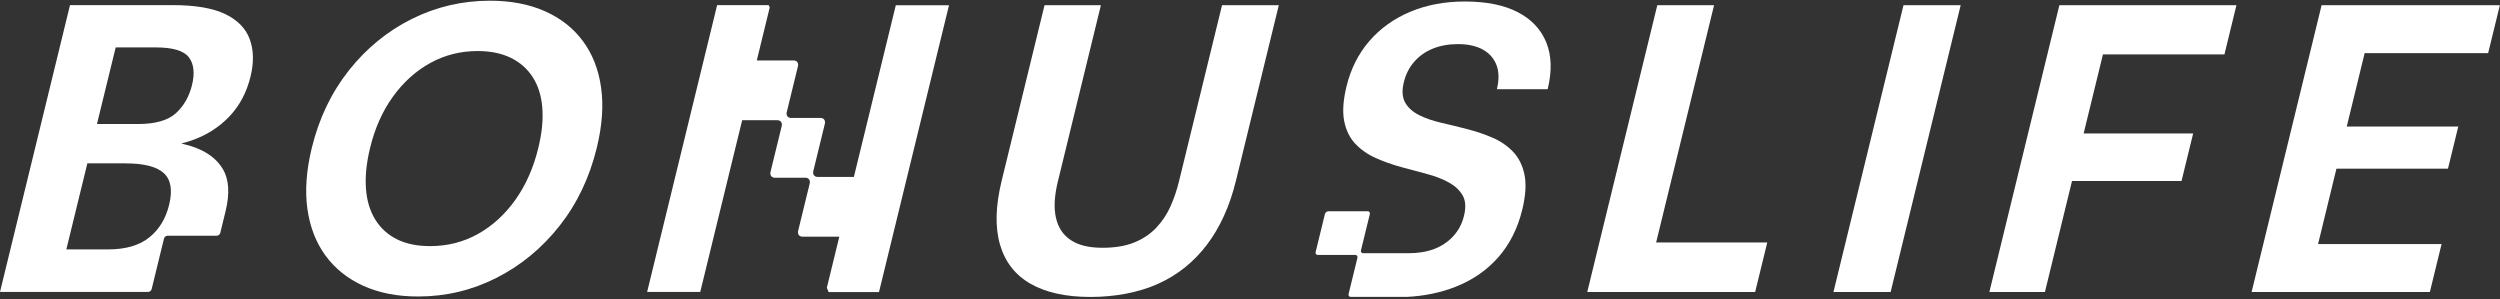 <svg width="786" height="94" viewBox="0 0 786 94" fill="none" xmlns="http://www.w3.org/2000/svg">
<rect x="0" y="0" width="786" height="94" fill="#333333" stroke="none"/>
<path d="M183.261 12.913C180.239 8.838 176.248 5.704 171.287 3.511C166.326 1.319 160.592 0.223 154.056 0.223C145.343 0.223 137.149 2.134 129.476 5.957C121.802 9.779 115.211 15.176 109.702 22.119C104.193 29.076 100.3 37.199 98.037 46.46C96.323 53.501 95.845 59.882 96.632 65.588C97.419 71.294 99.316 76.213 102.324 80.344C105.345 84.462 109.323 87.638 114.256 89.873C119.203 92.108 124.937 93.218 131.472 93.218C140.185 93.218 148.393 91.264 156.094 87.357C163.796 83.45 170.401 77.997 175.924 70.999C181.448 64 185.355 55.82 187.631 46.46C189.332 39.504 189.782 33.193 188.981 27.515C188.194 21.866 186.282 16.989 183.261 12.913ZM162.025 62.833C158.708 67.471 154.787 71.055 150.22 73.585C145.666 76.114 140.663 77.379 135.21 77.379C131.191 77.379 127.733 76.676 124.852 75.257C121.971 73.837 119.694 71.786 118.008 69.073C116.321 66.361 115.338 63.1 115.057 59.278C114.776 55.455 115.211 51.182 116.364 46.46C117.867 40.276 120.271 34.908 123.559 30.354C126.848 25.801 130.769 22.287 135.308 19.786C139.848 17.298 144.809 16.047 150.163 16.047C154.183 16.047 157.654 16.75 160.577 18.17C163.501 19.589 165.806 21.627 167.506 24.283C169.207 26.939 170.204 30.144 170.5 33.882C170.809 37.62 170.387 41.808 169.263 46.446C167.745 52.728 165.328 58.195 162.025 62.833Z" fill="white"></path>
<path d="M370.673 57.03C369.998 59.785 369.113 62.399 368.002 64.886C366.892 67.374 365.402 69.609 363.533 71.59C361.664 73.572 359.359 75.118 356.619 76.228C353.878 77.352 350.533 77.9 346.598 77.9C342.41 77.9 339.107 77.114 336.69 75.511C334.273 73.923 332.699 71.59 331.996 68.498C331.279 65.406 331.49 61.584 332.6 57.03L346.12 1.644H328.398L314.934 56.777C312.981 64.76 312.812 71.478 314.414 76.945C316.017 82.412 319.221 86.501 324.041 89.242C328.862 91.983 335.116 93.36 342.832 93.36C350.547 93.36 357.954 91.983 364.067 89.242C370.181 86.501 375.31 82.398 379.456 76.945C383.588 71.492 386.638 64.774 388.591 56.777L402.055 1.644H384.207L370.673 57.03Z" fill="white"></path>
<path d="M538.902 1.644H521.053L499.031 91.814H551.818L555.626 76.228H520.688L538.902 1.644Z" fill="white"></path>
<path d="M576.436 91.814H594.411L616.433 1.644H598.458L576.436 91.814Z" fill="white"></path>
<path d="M625.455 91.814H642.924L651.441 56.904H685.873L689.527 41.964H655.095L661.166 17.103H699.365L703.131 1.644H647.464L625.455 91.814Z" fill="white"></path>
<path d="M782.274 16.709L785.956 1.644H729.909L707.9 91.814H763.948L767.63 76.734H728.799L734.575 53.039H769.64L772.886 39.772H737.821L743.443 16.709H782.274Z" fill="white"></path>
<path d="M52.66 74.115H68.162C68.64 74.115 69.132 73.707 69.258 73.215L70.916 66.427C72.28 60.848 71.999 56.421 70.073 53.16C68.148 49.9 64.873 47.511 60.264 46.007C59.238 45.67 58.127 45.389 56.989 45.121C58.113 44.826 59.209 44.517 60.292 44.138C64.957 42.508 68.907 39.992 72.125 36.605C75.343 33.218 77.564 29.03 78.773 24.041C79.841 19.656 79.77 15.777 78.534 12.376C77.311 8.989 74.753 6.347 70.86 4.449C66.967 2.566 61.458 1.61 54.333 1.61H22.009L0 91.781H46.589C47.067 91.781 47.559 91.373 47.685 90.881L51.564 74.986C51.676 74.522 52.168 74.115 52.66 74.115ZM36.372 14.905H48.936C54.291 14.905 57.776 15.931 59.364 17.997C60.952 20.063 61.289 22.972 60.362 26.753C59.477 30.365 57.804 33.302 55.316 35.579C52.829 37.856 48.824 38.994 43.3 38.994H30.483L36.372 14.905ZM33.926 78.415H20.856L27.462 51.361H39.393C45.254 51.361 49.301 52.387 51.522 54.453C53.742 56.505 54.291 59.822 53.18 64.376C52.112 68.76 50.018 72.189 46.898 74.677C43.792 77.165 39.464 78.415 33.926 78.415Z" fill="white"></path>
<path d="M281.642 1.638L268.459 55.62H257.019C256.049 55.62 255.445 54.805 255.698 53.807L259.338 38.896C259.577 37.898 258.987 37.083 258.017 37.083H248.671C247.701 37.083 247.111 36.267 247.35 35.27L250.878 20.822C251.117 19.824 250.526 19.009 249.557 19.009H237.934L241.996 2.355L241.686 1.61H225.468L203.459 91.781H220.156L233.338 37.799H244.455C245.425 37.799 246.015 38.614 245.776 39.612L242.248 54.06C242.01 55.058 242.6 55.873 243.57 55.873H253.253C254.222 55.873 254.813 56.688 254.574 57.686L250.934 72.597C250.695 73.595 251.285 74.41 252.255 74.41H263.878L259.956 90.488L260.519 91.823H276.357L298.366 1.653H281.642V1.638Z" fill="white"></path>
<path d="M479.283 54.835C478.651 51.912 477.456 49.537 475.685 47.682C473.914 45.841 471.778 44.379 469.277 43.297C466.775 42.215 464.105 41.33 461.266 40.585C458.427 39.854 455.7 39.193 453.086 38.589C450.472 37.985 448.167 37.198 446.186 36.2C444.204 35.216 442.743 33.909 441.801 32.279C440.859 30.648 440.719 28.498 441.365 25.842C441.97 23.355 443.066 21.204 444.64 19.405C446.214 17.606 448.153 16.229 450.486 15.287C452.805 14.346 455.433 13.868 458.371 13.868C461.547 13.868 464.175 14.444 466.241 15.611C468.307 16.763 469.726 18.407 470.513 20.502C471.3 22.596 471.328 25.111 470.626 28.035H486.591C487.968 22.371 487.828 17.48 486.155 13.348C484.483 9.23 481.489 6.054 477.175 3.819C472.86 1.585 467.309 0.475 460.521 0.475C454.239 0.475 448.533 1.543 443.403 3.693C438.273 5.843 433.987 8.907 430.53 12.898C427.086 16.89 424.683 21.64 423.348 27.135C422.28 31.52 422.041 35.16 422.617 38.083C423.208 41.006 424.374 43.381 426.145 45.237C427.916 47.092 430.038 48.567 432.539 49.678C435.027 50.802 437.697 51.744 440.522 52.517C443.347 53.289 446.059 54.02 448.659 54.709C451.259 55.398 453.536 56.283 455.49 57.351C457.443 58.433 458.891 59.782 459.846 61.413C460.788 63.043 460.928 65.193 460.282 67.849C459.678 70.337 458.539 72.487 456.881 74.286C455.223 76.085 453.171 77.448 450.739 78.348C448.294 79.247 445.624 79.613 442.686 79.613H428.562C428.07 79.613 427.775 79.205 427.887 78.699L430.67 67.329C430.797 66.823 430.487 66.416 429.996 66.416H417.656C417.164 66.416 416.658 66.823 416.546 67.329L413.637 79.233C413.51 79.739 413.819 80.147 414.311 80.147H426.103C426.595 80.147 426.89 80.554 426.777 81.06L423.995 92.43C423.868 92.936 424.177 93.343 424.669 93.343H442.321C447.872 93.076 453.002 91.98 457.598 90.181C462.966 88.073 467.45 84.981 471.047 80.906C474.631 76.83 477.161 71.827 478.608 65.896C479.676 61.455 479.901 57.759 479.283 54.835Z" fill="white"></path>
</svg>
